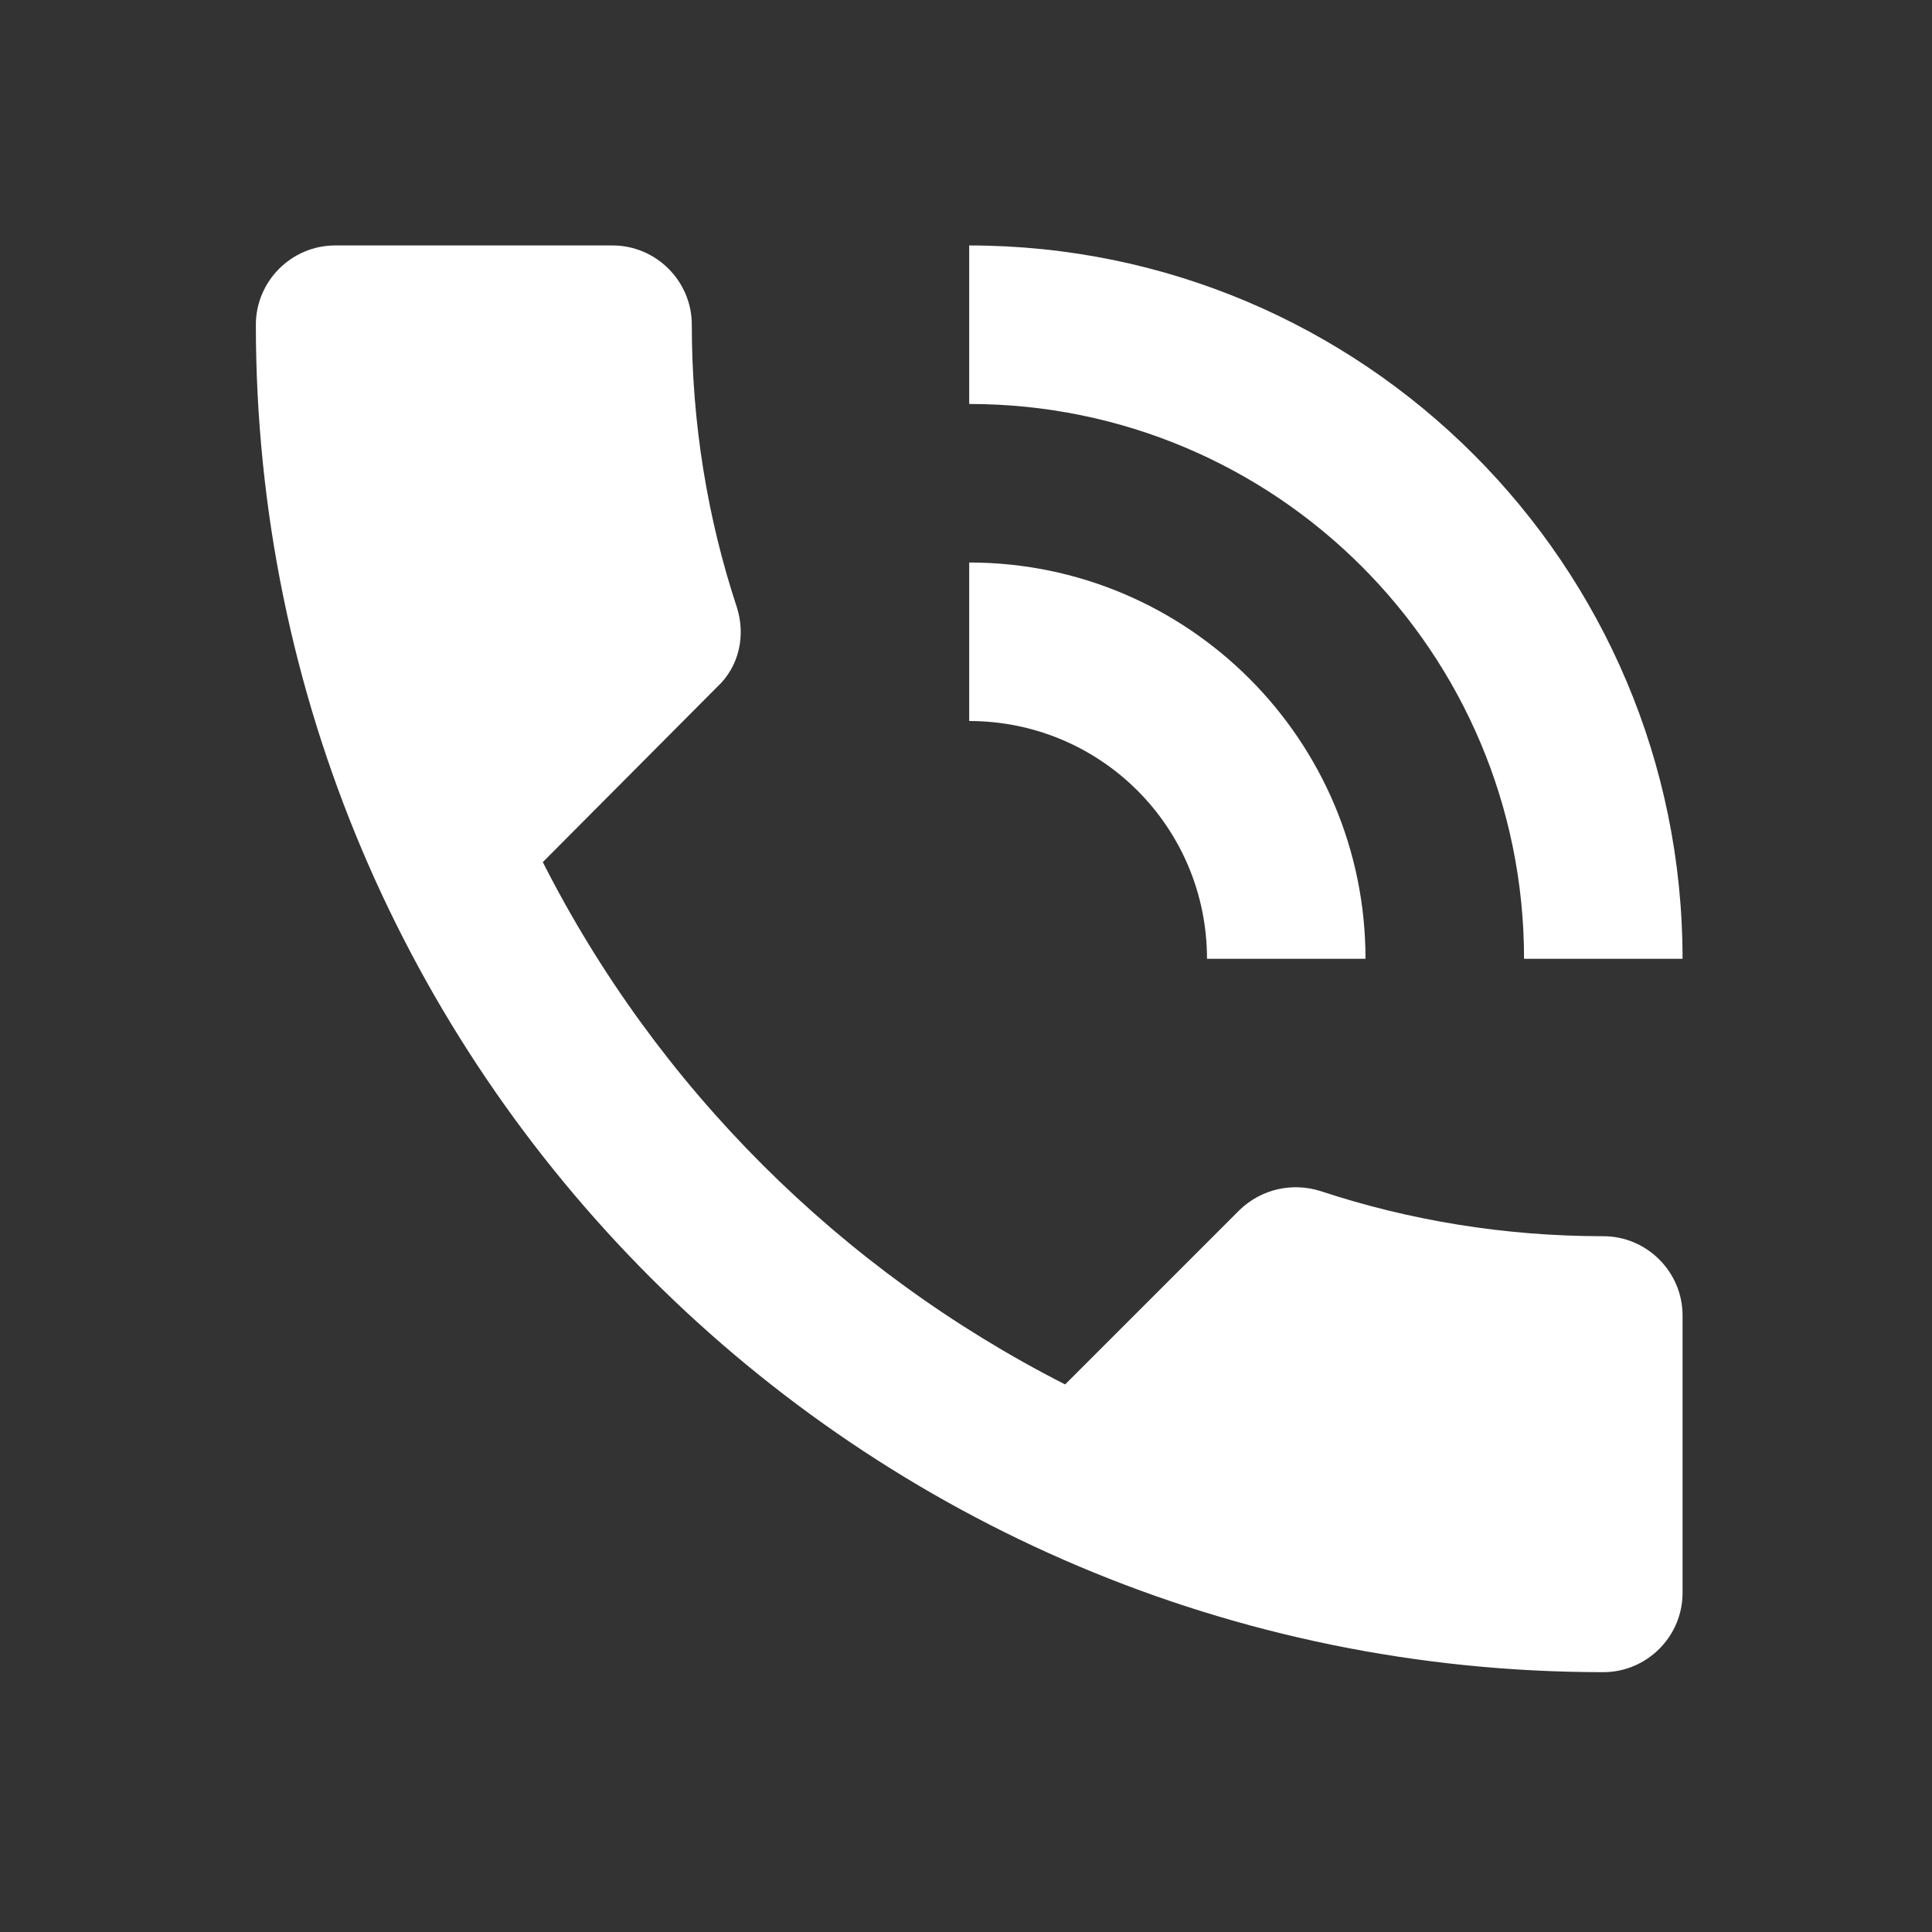 <?xml version="1.0" encoding="UTF-8"?> <svg xmlns="http://www.w3.org/2000/svg" width="65" height="65" viewBox="0 0 65 65" fill="none"><rect x="0" y="0" width="65" height="65" fill="#333333" stroke="none"/> <path d="M53.941 41.591C50.608 41.591 47.408 41.058 44.422 40.071C43.488 39.778 42.448 39.991 41.702 40.711L35.835 46.578C28.288 42.738 22.102 36.578 18.262 29.005L24.128 23.111C24.875 22.418 25.088 21.378 24.795 20.445C23.808 17.458 23.275 14.258 23.275 10.925C23.275 9.458 22.075 8.258 20.608 8.258H11.275C9.808 8.258 8.608 9.458 8.608 10.925C8.608 35.965 28.901 56.258 53.941 56.258C55.408 56.258 56.608 55.058 56.608 53.591V44.258C56.608 42.791 55.408 41.591 53.941 41.591ZM51.275 32.258H56.608C56.608 19.005 45.861 8.258 32.608 8.258V13.591C42.928 13.591 51.275 21.938 51.275 32.258ZM40.608 32.258H45.941C45.941 24.898 39.968 18.925 32.608 18.925V24.258C37.035 24.258 40.608 27.831 40.608 32.258Z" fill="white"></path> </svg> 